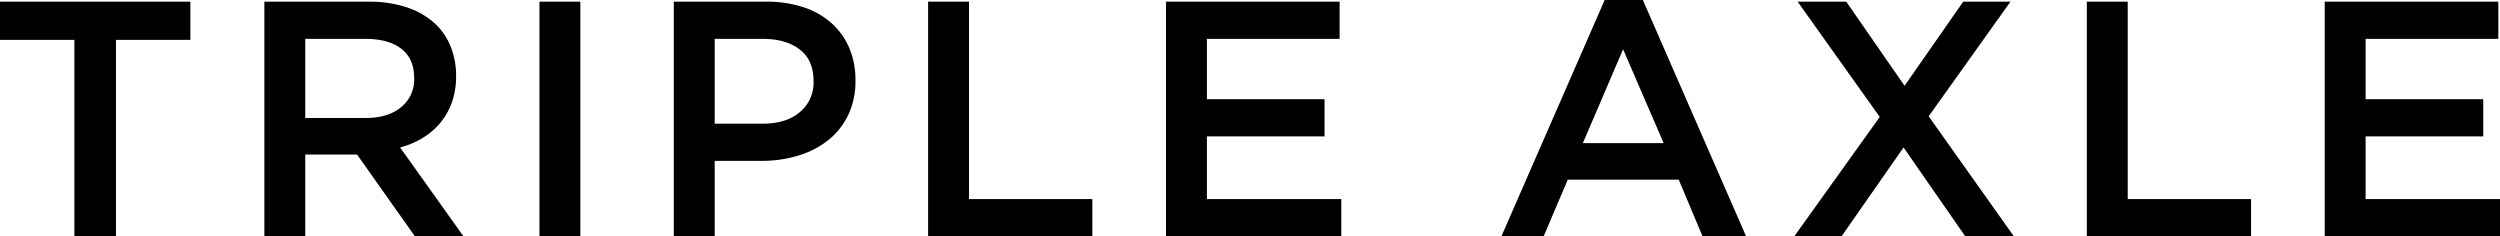 <svg xmlns="http://www.w3.org/2000/svg" viewBox="0 0 691.62 65.366">
  <g id="aeda7423-ccc4-403d-9288-effa84ea7299" data-name="Layer 2">
    <g id="b13597df-b81d-4c39-84dd-b4c72fd754d3" data-name="Layer 1">
      <path d="M32.08,11.033H52.665V.463H0v10.57H20.584V65.366H32.08V11.033Zm96.131,54.332-17.523-24.571a24.081,24.081,0,0,0,6.259-2.643,19.202,19.202,0,0,0,4.868-4.172,18.771,18.771,0,0,0,3.199-5.655,21.28,21.28,0,0,0,1.159-7.277,21.334,21.334,0,0,0-1.669-8.577,17.529,17.529,0,0,0-4.777-6.49,21.805,21.805,0,0,0-7.602-4.08A32.974,32.974,0,0,0,102.066.463H73.138V65.366h11.311V42.742H98.775l15.994,22.624ZM114.582,21.651a9.787,9.787,0,0,1-3.63,8.003q-3.618,2.99-9.766,2.982H84.449V10.755h16.644q6.42,0,9.952,2.749c2.363,1.823,3.537,4.546,3.537,8.146ZM149.244.463V65.366h11.311V.463ZM236.659,22.25a22.533,22.533,0,0,0-1.716-8.993,19.421,19.421,0,0,0-4.915-6.861,21.754,21.754,0,0,0-7.787-4.403A32.24,32.24,0,0,0,211.996.463h-25.59V65.366h11.311V44.503h12.918a34.833,34.833,0,0,0,10.137-1.437,25.016,25.016,0,0,0,8.269-4.219,20.008,20.008,0,0,0,5.577-6.955,21.682,21.682,0,0,0,2.04-9.642Zm-11.59.234a10.595,10.595,0,0,1-3.77,8.513c-2.503,2.148-5.937,3.214-10.278,3.214H197.717V10.755h13.304q6.423,0,10.231,2.936,3.824,2.921,3.817,8.794Zm31.694,42.881h45.431V55.074h-34.12V.463h-11.311V65.366ZM370.604.463H322.576V65.366h48.49V55.074H333.887V37.736H366.432V27.443H333.887V10.755h36.717V.463ZM454.497,0h-10.57L415.37,65.366h11.681l6.676-15.669H464.417l6.584,15.669h12.054L454.497,0Zm5.748,39.591H437.899l11.126-25.962,11.22,25.962ZM557.12,65.366,533.568,32.171,556.192.463H543.119L526.893,23.735,510.761.463H497.317l22.715,31.895-23.643,33.008h13.073l17.154-24.571,17.06,24.571Zm20.196,0h45.431V55.074h-34.12V.463H577.316V65.366ZM691.157.463h-48.03V65.366H691.62V55.074H654.441V37.736h32.545V27.443H654.441V10.755h36.717Z" style="fill-rule: evenodd"/>
    </g>
  </g>
</svg>
